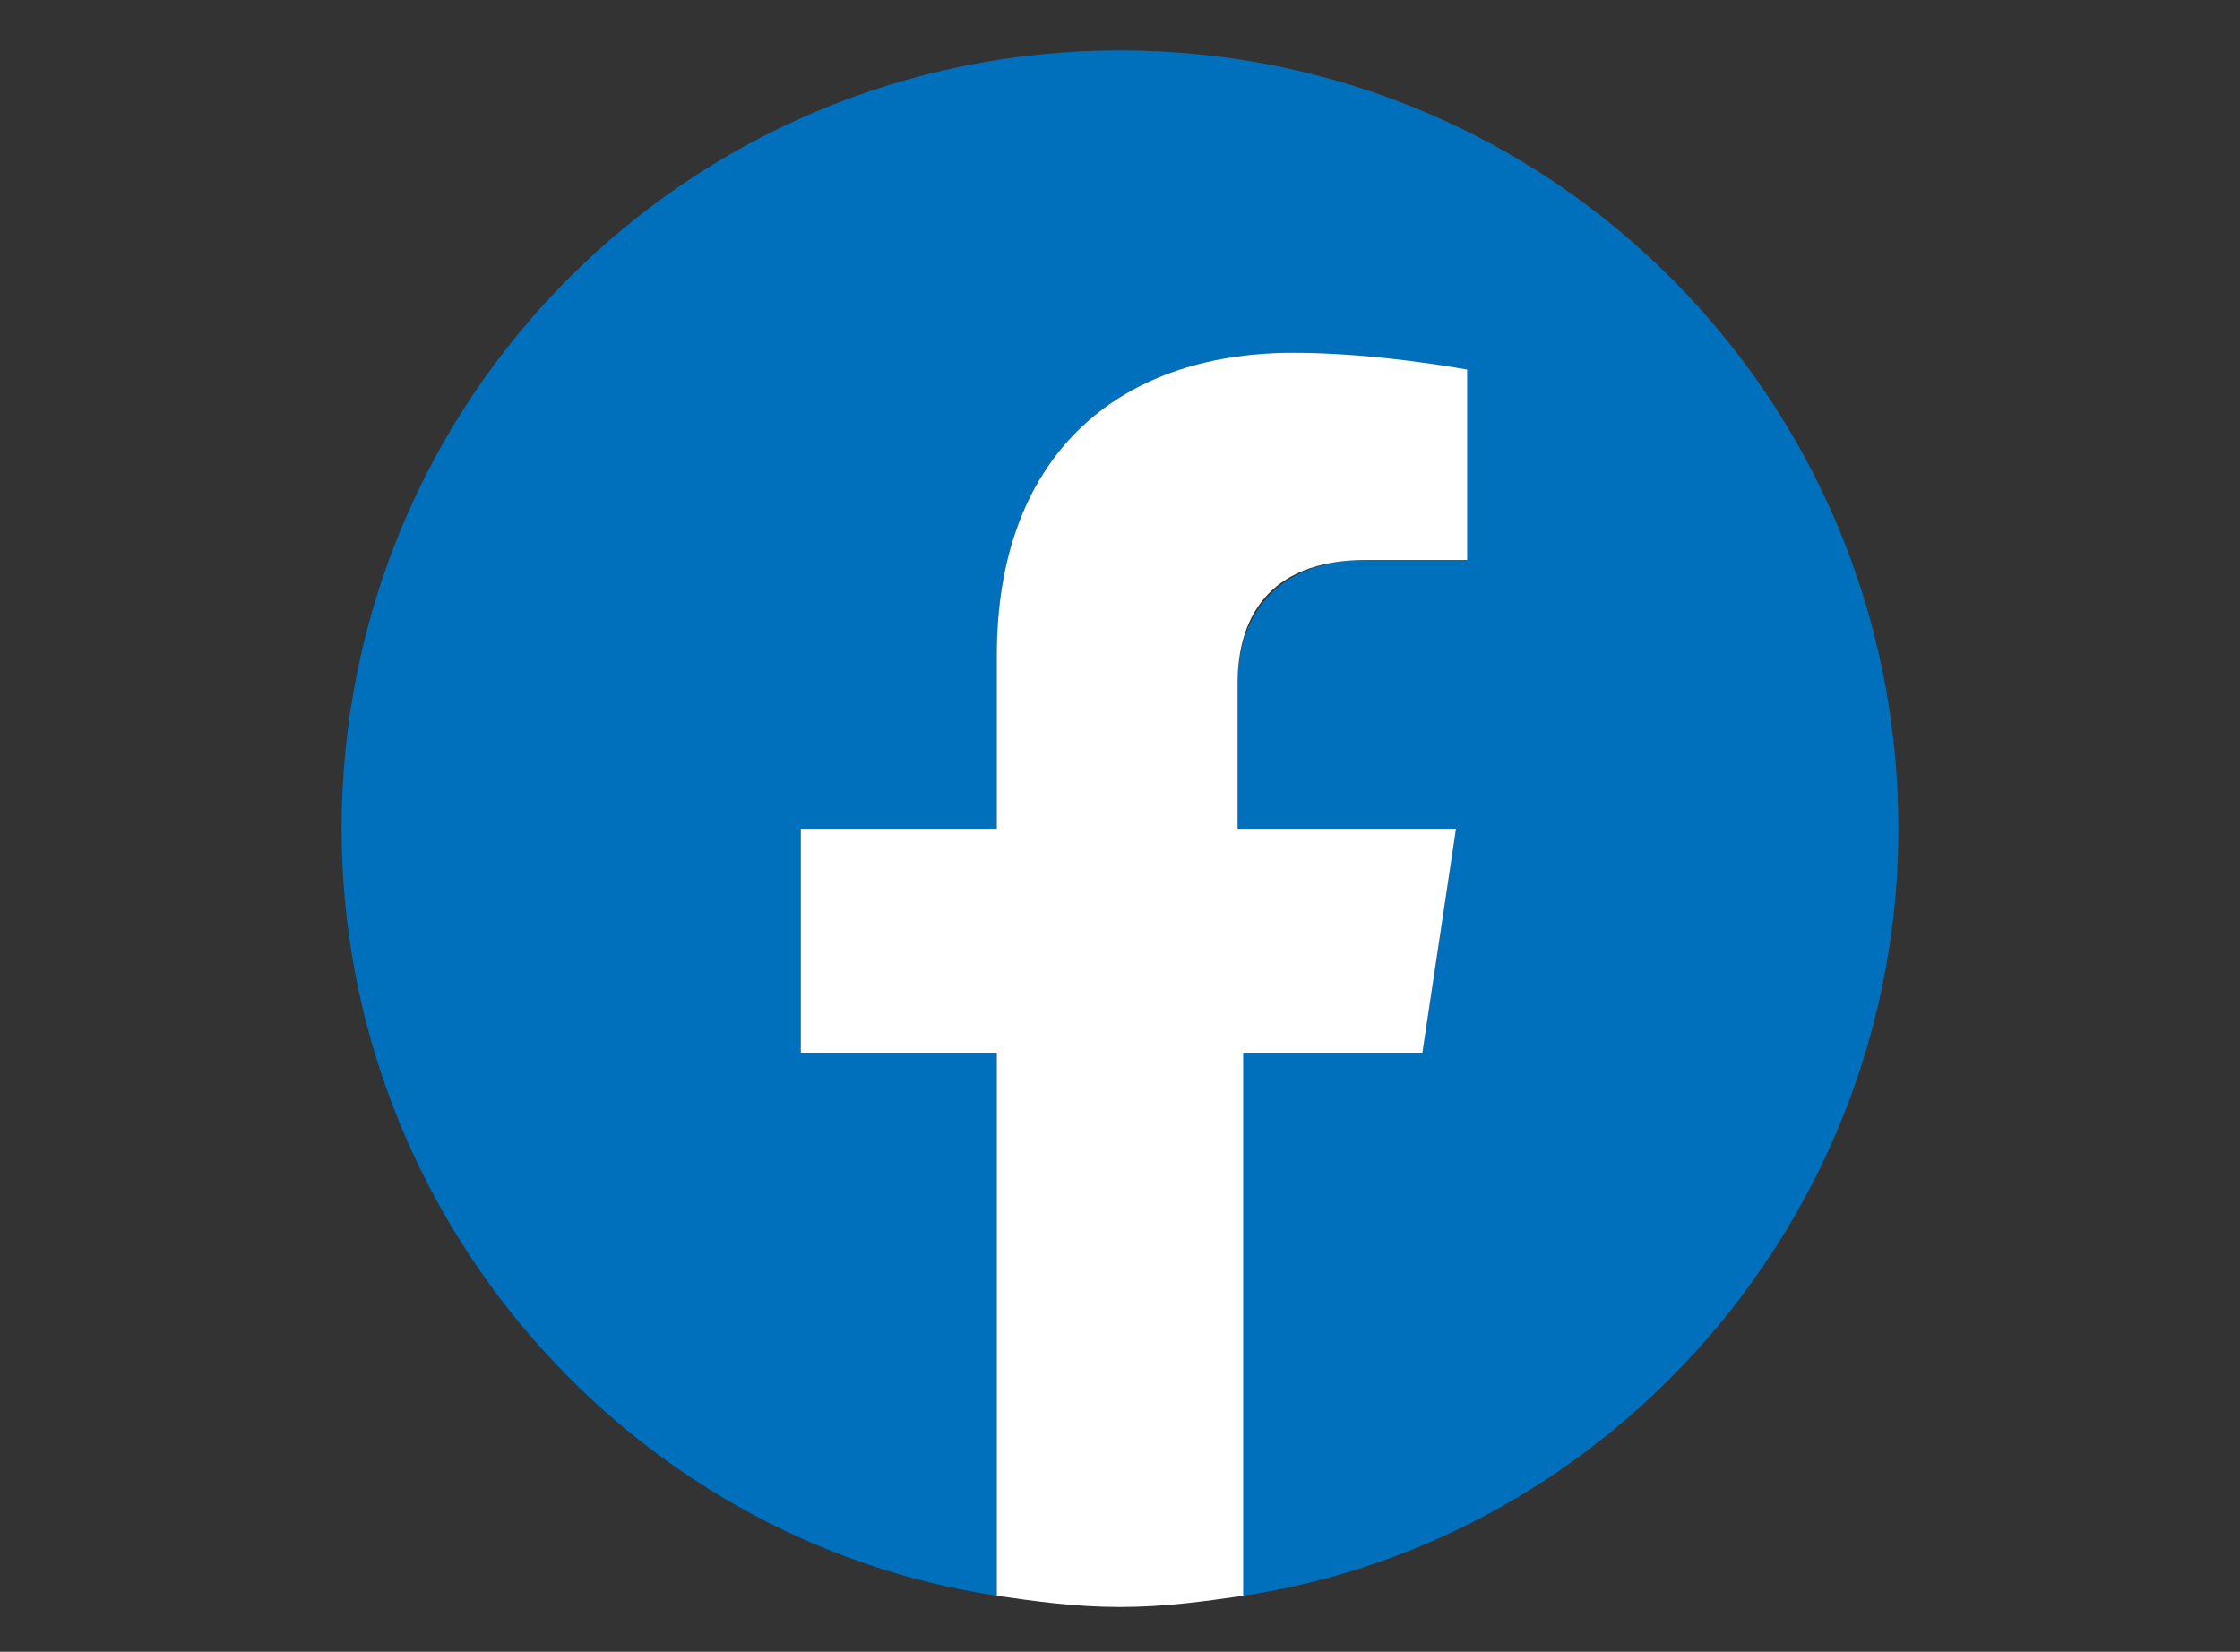<?xml version="1.0" encoding="utf-8"?>
<!-- Generator: Adobe Illustrator 22.0.1, SVG Export Plug-In . SVG Version: 6.00 Build 0)  -->
<svg version="1.1" id="レイヤー_1" xmlns="http://www.w3.org/2000/svg" xmlns:xlink="http://www.w3.org/1999/xlink" x="0px"
	 y="0px" viewBox="0 0 40 29.5" style="enable-background:new 0 0 40 29.5;" xml:space="preserve">
<rect x="0" y="0" width="40" height="29.5" fill="#333333" stroke="none"/>
<style type="text/css">
	.st0{fill:#006FBC;}
	.st1{fill:#FFFFFF;}
</style>
<g>
	<path class="st0" d="M33.9,14.8c0-7.7-6.2-13.9-13.9-13.9S6.1,7.1,6.1,14.8c0,6.9,5.1,12.7,11.7,13.7v-9.7h-3.5v-4h3.5v-3.1
		c0-3.5,2.1-5.4,5.3-5.4c1.5,0,3.1,0.3,3.1,0.3V10h-1.8c-1.7,0-2.3,1.1-2.3,2.2v2.6H26l-0.6,4h-3.2v9.7
		C28.8,27.5,33.9,21.7,33.9,14.8z"/>
	<path class="st1" d="M25.4,18.8l0.6-4h-3.9v-2.6c0-1.1,0.5-2.2,2.3-2.2h1.8V6.6c0,0-1.6-0.3-3.1-0.3c-3.2,0-5.3,1.9-5.3,5.4v3.1
		h-3.5v4h3.5v9.7c0.7,0.1,1.4,0.2,2.2,0.2s1.5-0.1,2.2-0.2v-9.7H25.4z"/>
</g>
</svg>

